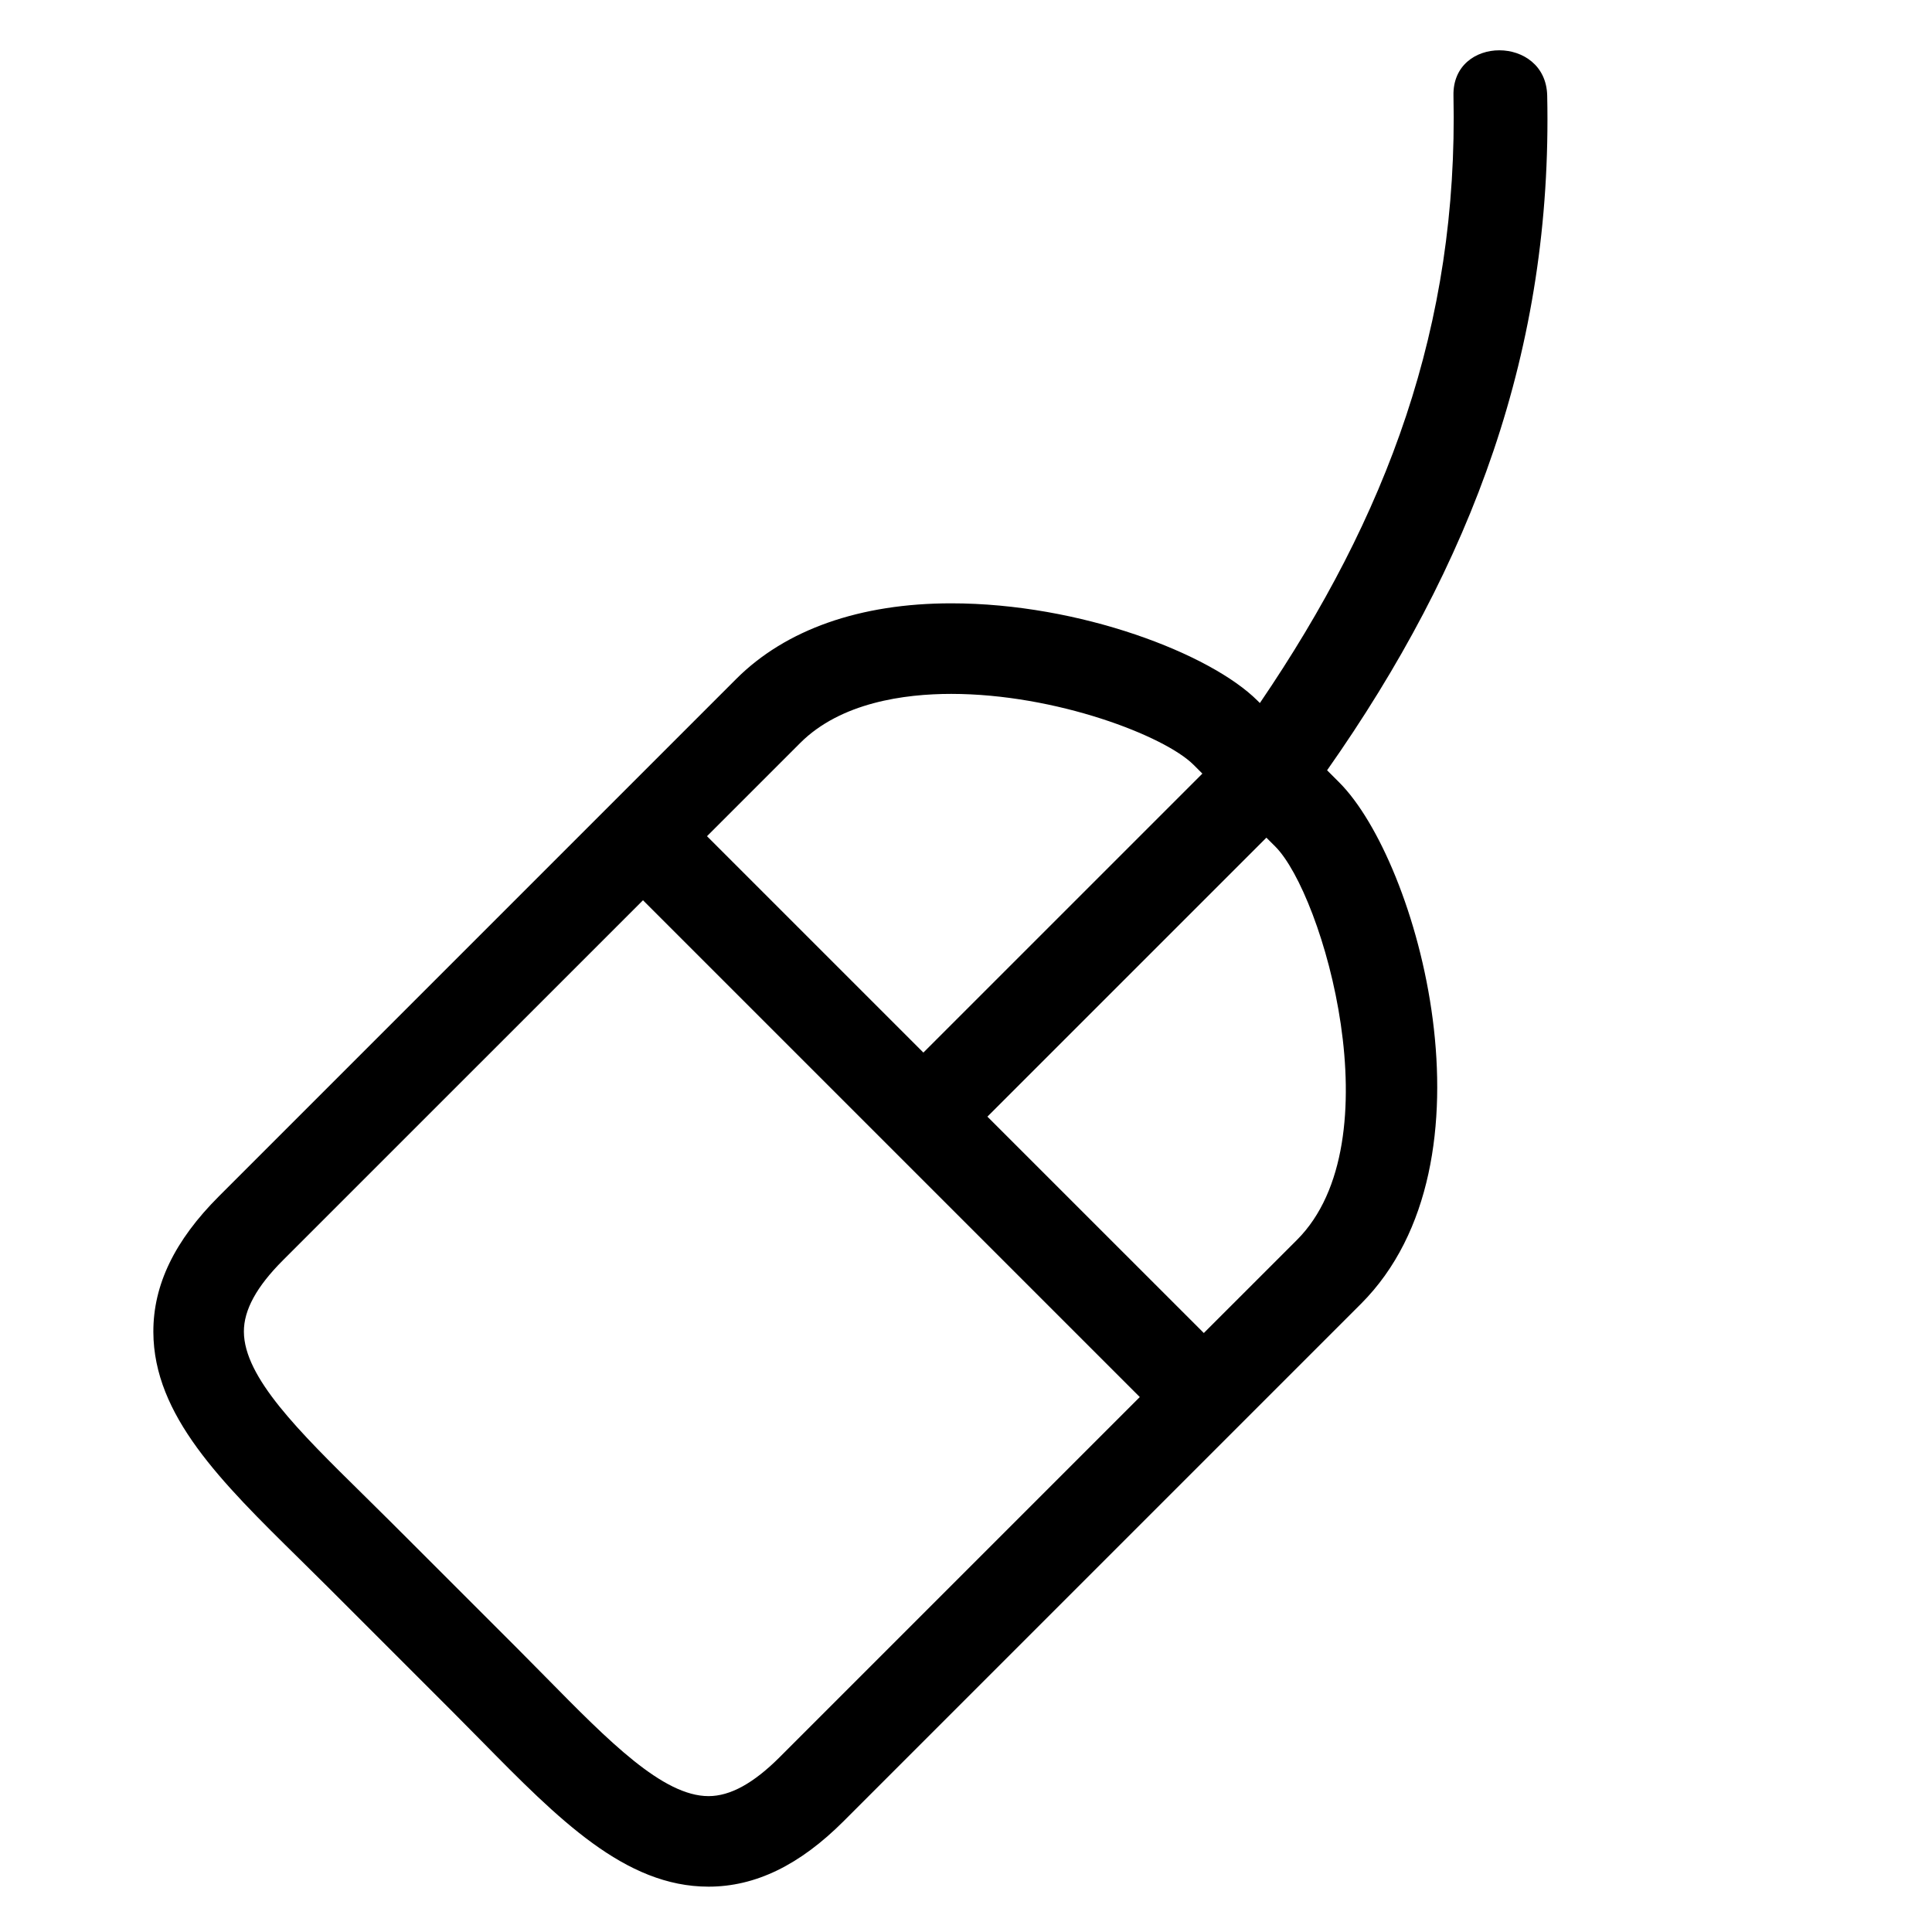 <?xml version="1.0" encoding="utf-8"?>
<!-- Generator: Adobe Illustrator 17.0.2, SVG Export Plug-In . SVG Version: 6.00 Build 0)  -->
<!DOCTYPE svg PUBLIC "-//W3C//DTD SVG 1.1//EN" "http://www.w3.org/Graphics/SVG/1.1/DTD/svg11.dtd">
<svg version="1.1" id="Capa_1" xmlns="http://www.w3.org/2000/svg" xmlns:xlink="http://www.w3.org/1999/xlink" x="0px" y="0px"
	 width="64px" height="64px" viewBox="0 0 64 64" enable-background="new 0 0 64 64" xml:space="preserve">
<g>
	<path d="M51.253,3.167c-0.043-1.999-3.148-2.003-3.105,0c0.164,7.63-2.204,13.935-6.413,20.122l-0.076-0.076
		c-1.552-1.552-5.873-3.227-10.147-3.227c-3.022,0-5.486,0.867-7.125,2.506L7.252,39.628c-1.468,1.467-2.178,2.938-2.172,4.498
		c0.011,2.763,2.244,4.961,4.83,7.506c0.312,0.307,0.629,0.619,0.949,0.939l4.148,4.148c0.321,0.321,0.635,0.64,0.942,0.952
		c2.55,2.59,4.752,4.827,7.521,4.827c1.553,0,3.019-0.711,4.479-2.172l17.135-17.135c4.693-4.693,1.889-14.664-0.721-17.273
		l-0.402-0.402c0.002-0.003,0.004-0.004,0.006-0.007C48.759,18.688,51.434,11.57,51.253,3.167z M23.472,59.499
		c-1.514,0-3.307-1.822-5.384-3.932c-0.312-0.317-0.632-0.642-0.959-0.969L12.98,50.45c-0.326-0.326-0.649-0.645-0.966-0.956
		c-2.108-2.075-3.929-3.867-3.935-5.38c-0.003-0.719,0.42-1.492,1.293-2.365L21.3,29.822l16.457,16.457L25.83,58.206
		C24.96,59.076,24.188,59.499,23.472,59.499z M39.538,25.335l0.292,0.292l-9.242,9.241l-7.168-7.168l3.087-3.087
		c1.345-1.345,3.463-1.627,5.004-1.627C34.978,22.987,38.58,24.377,39.538,25.335z M39.878,44.158l-7.169-7.168l9.242-9.241
		l0.293,0.292c1.586,1.586,3.966,9.786,0.721,13.031L39.878,44.158z"/>
</g>
</svg>
